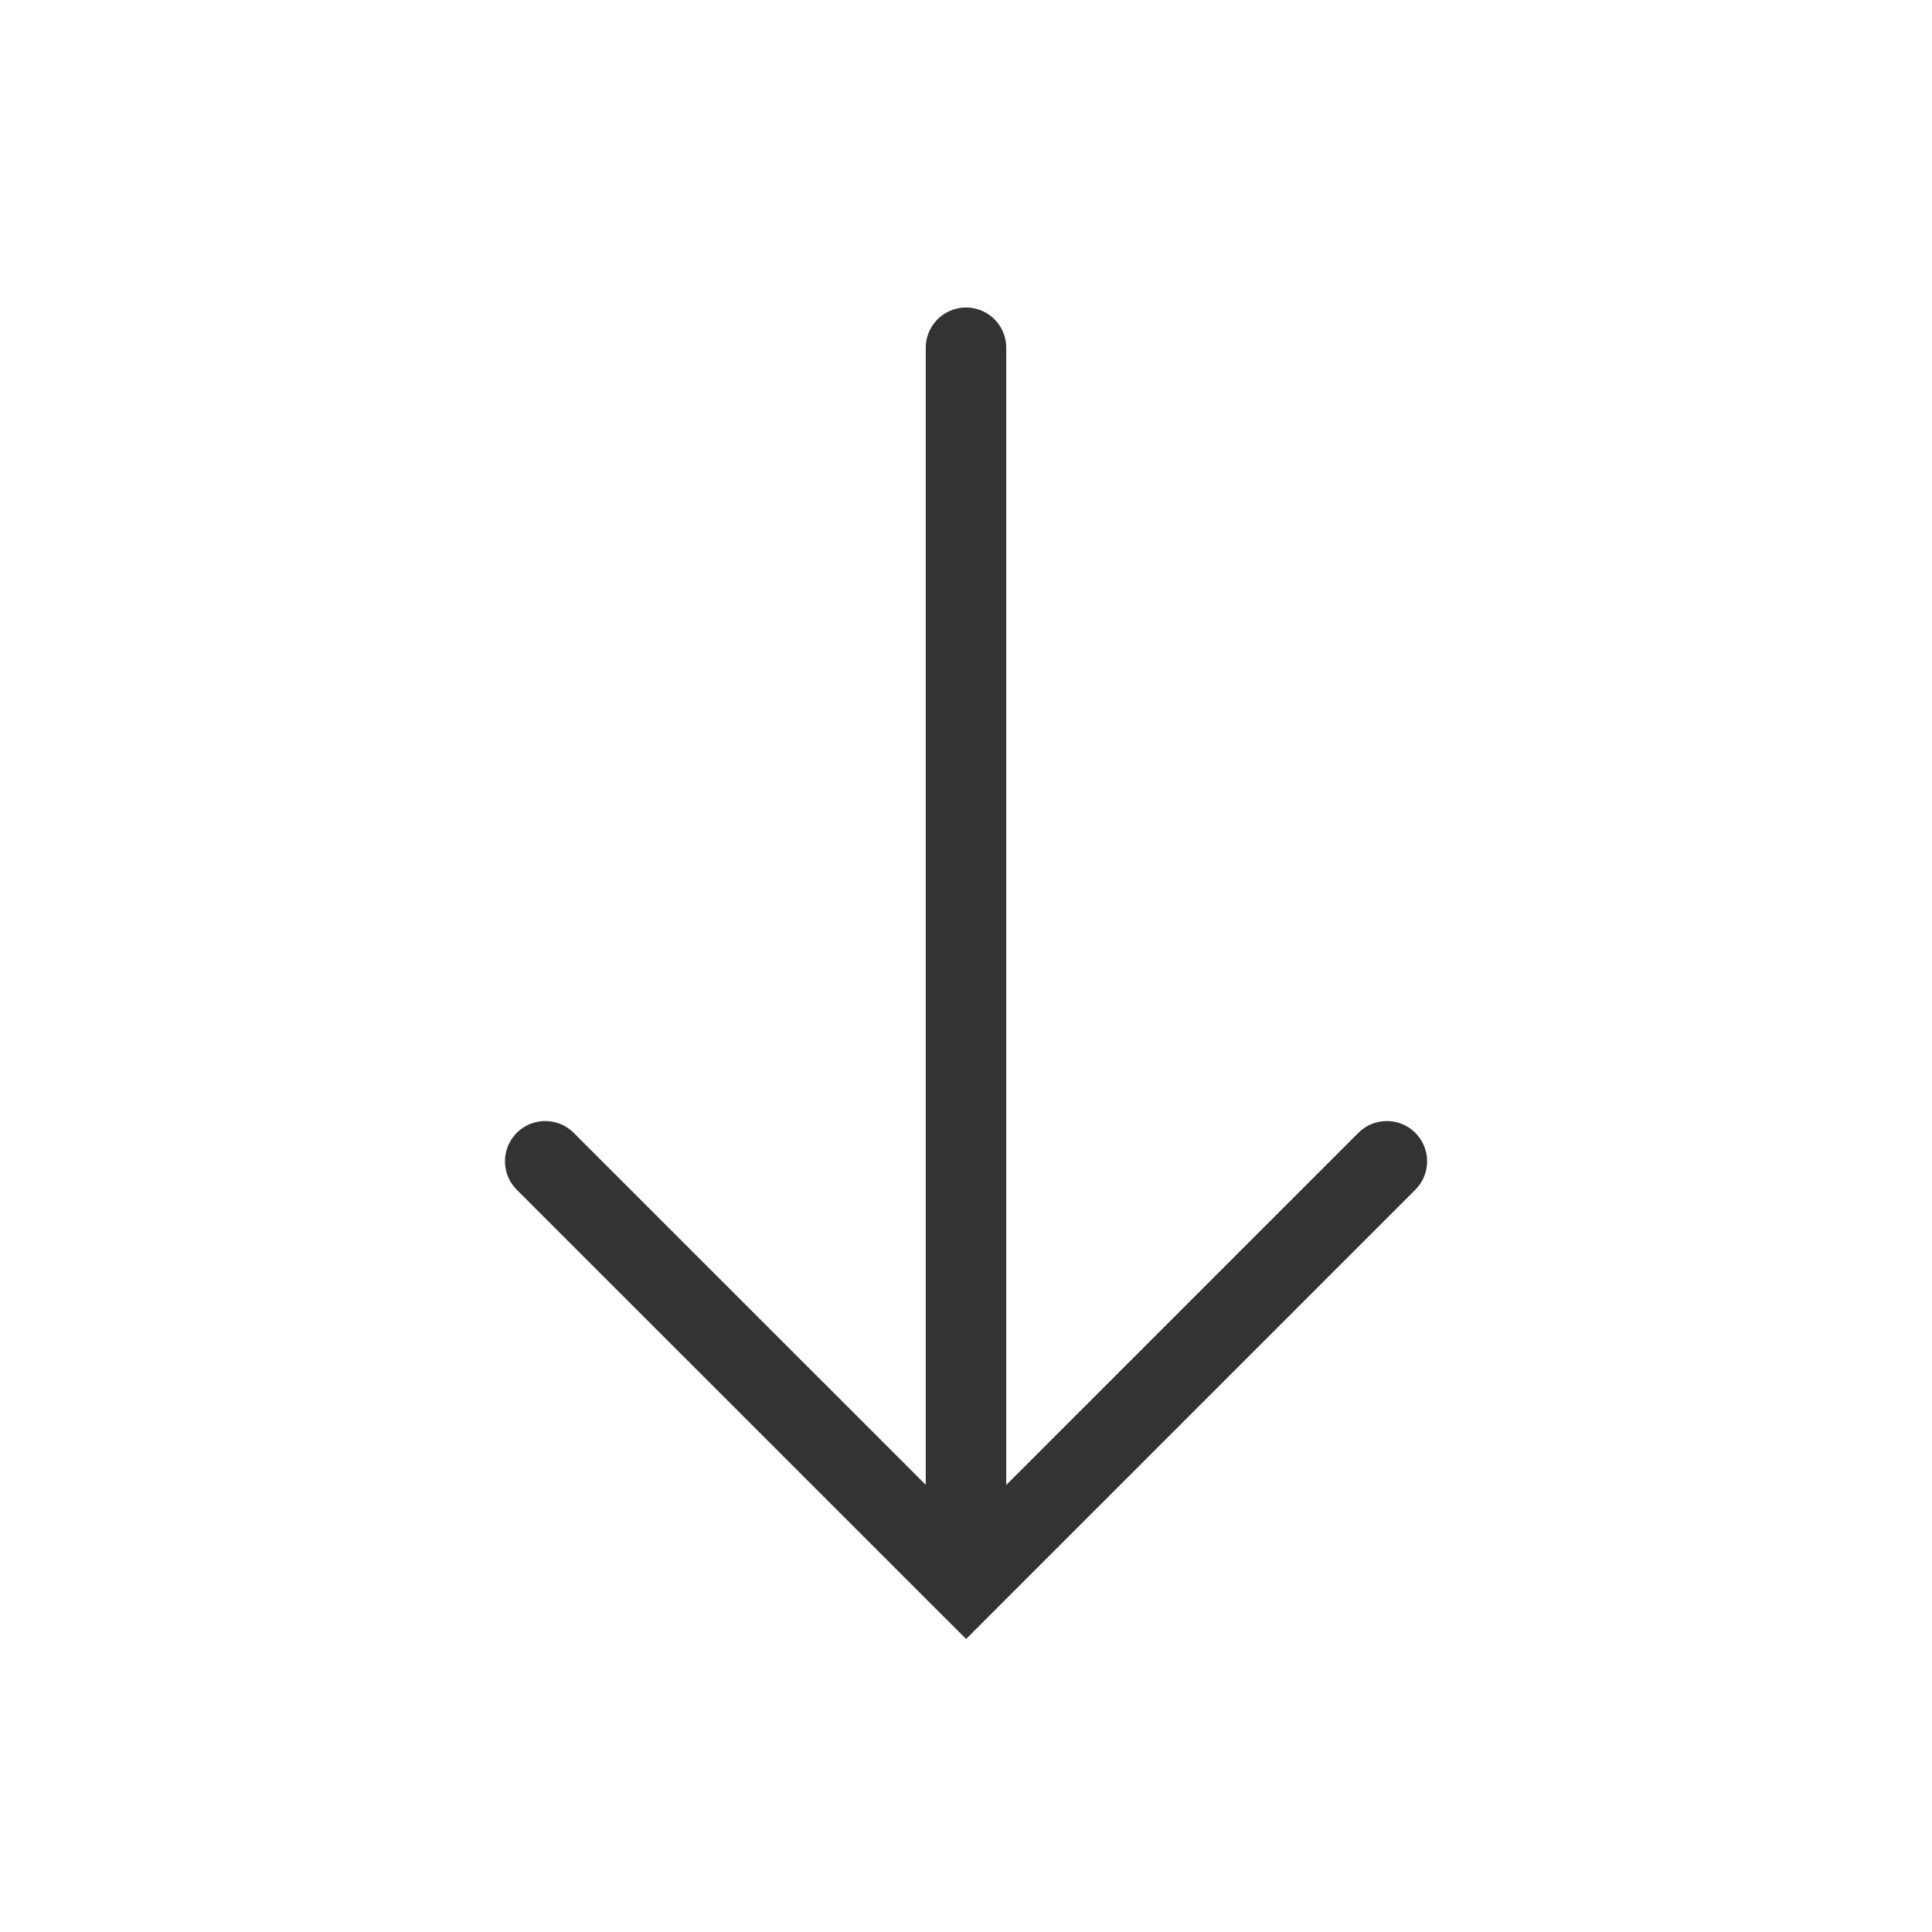 <svg width="24" height="24" viewBox="0 0 24 24" fill="none" xmlns="http://www.w3.org/2000/svg">
<g clip-path="url(#clip0_2251_3373)">
<path d="M17.228 14.426L12.001 19.653L6.773 14.426" stroke="#333333" stroke-miterlimit="10" stroke-linecap="round"/>
<path d="M12 4.32V19.414" stroke="#333333" stroke-miterlimit="10" stroke-linecap="round"/>
</g>
<defs>
<clipPath id="clip0_2251_3373">
<rect width="24" height="24" fill="white"/>
</clipPath>
</defs>
</svg>
